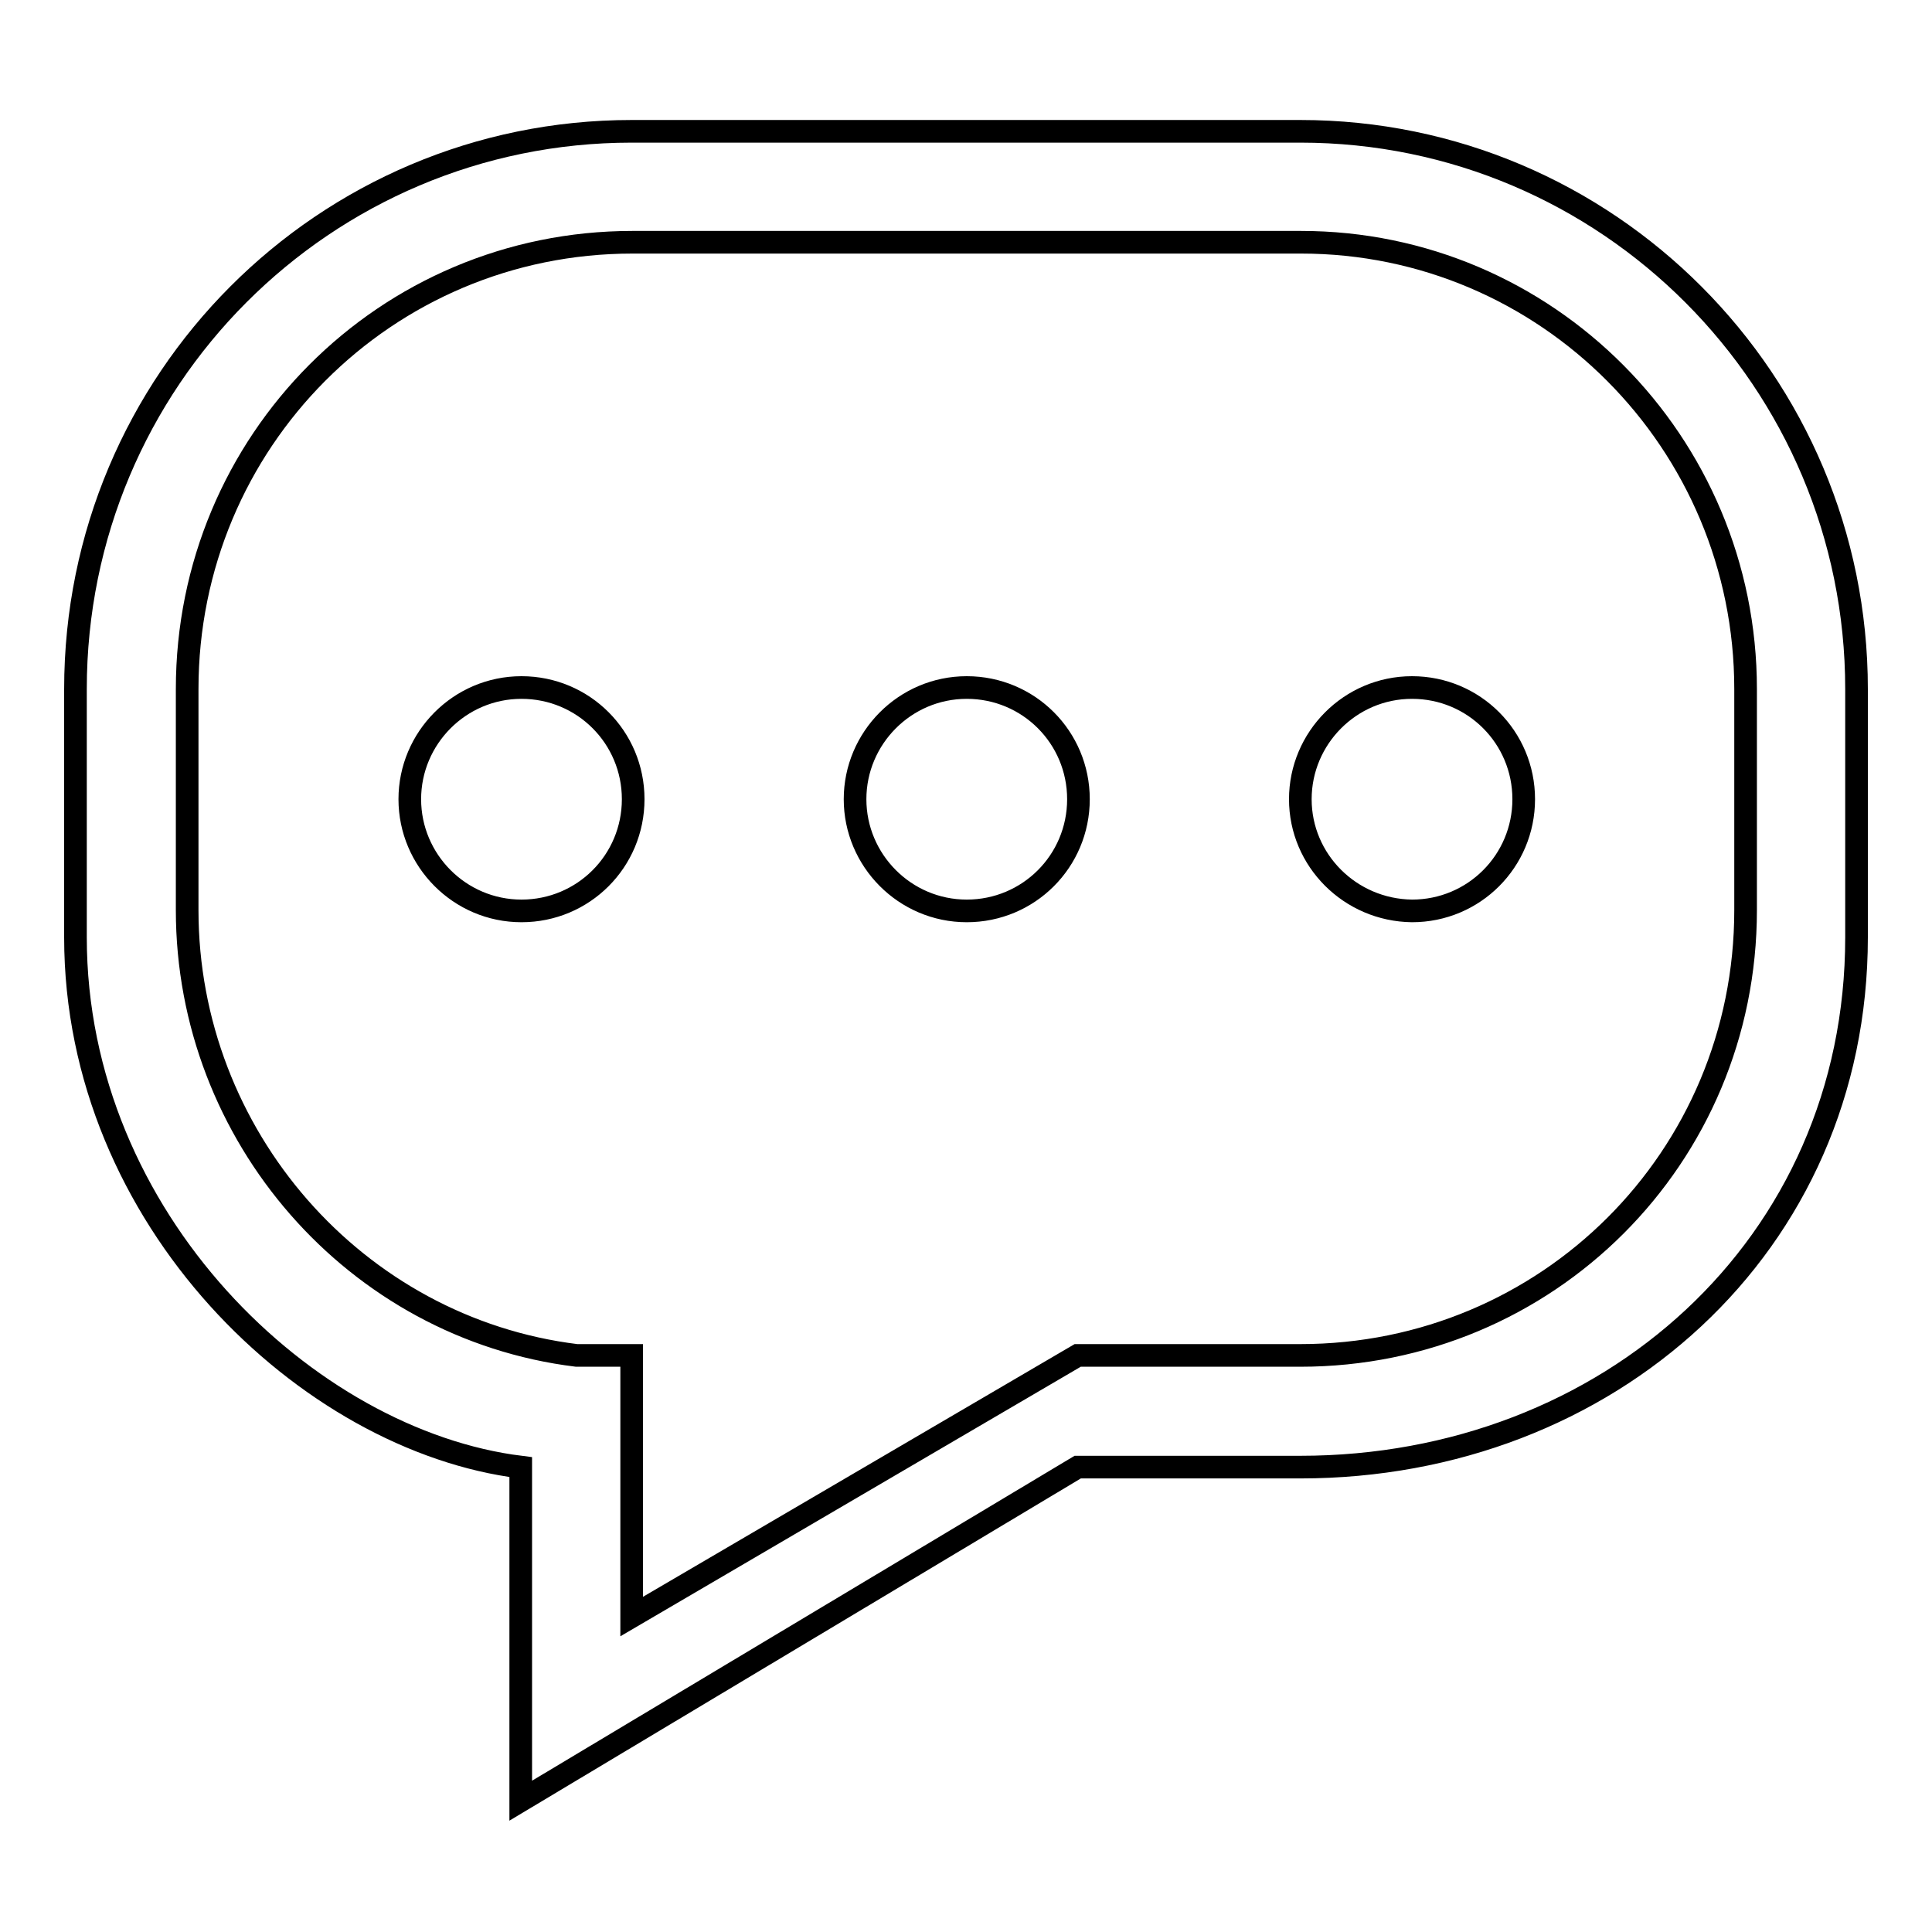 <?xml version="1.0" encoding="utf-8"?>
<!-- Svg Vector Icons : http://www.onlinewebfonts.com/icon -->
<!DOCTYPE svg PUBLIC "-//W3C//DTD SVG 1.1//EN" "http://www.w3.org/Graphics/SVG/1.1/DTD/svg11.dtd">
<svg version="1.1" xmlns="http://www.w3.org/2000/svg" xmlns:xlink="http://www.w3.org/1999/xlink" x="0px" y="0px" viewBox="0 0 256 256" enable-background="new 0 0 256 256" xml:space="preserve">
<g><g><path stroke-width="3" fill-opacity="0" stroke="#000000"  d="M54.3,105.9c0-8.1,6.6-14.8,14.8-14.8c8.2,0,14.8,6.6,14.8,14.8s-6.6,14.8-14.8,14.8S54.3,114,54.3,105.9z M113.3,105.9c0-8.1,6.6-14.8,14.8-14.8s14.8,6.6,14.8,14.8s-6.6,14.8-14.8,14.8S113.3,114,113.3,105.9z M172.3,17.4H83.7c-40.7,0-73.7,33-73.7,73.9v32.9c0,37.4,30.8,66.7,59,70.2v44.2l73.8-44.2h29.5c40.7,0,73.7-29.3,73.7-70.2V91.3C246,50.5,213,17.4,172.3,17.4z M231.3,120.6c0,32.8-26.3,59-59,59h-29.5l-59.1,34.6v-34.6h-7.3c-29.3-3.6-51.6-29.1-51.6-59V91.3c0-32.8,26.3-59.2,59-59.2h88.6c32.5,0,58.9,26.5,58.9,59.2V120.6z M172.3,105.9c0-8.1,6.6-14.8,14.8-14.8c8.2,0,14.8,6.6,14.8,14.8s-6.6,14.8-14.8,14.8C178.9,120.6,172.3,114,172.3,105.9z"/></g></g>
</svg>